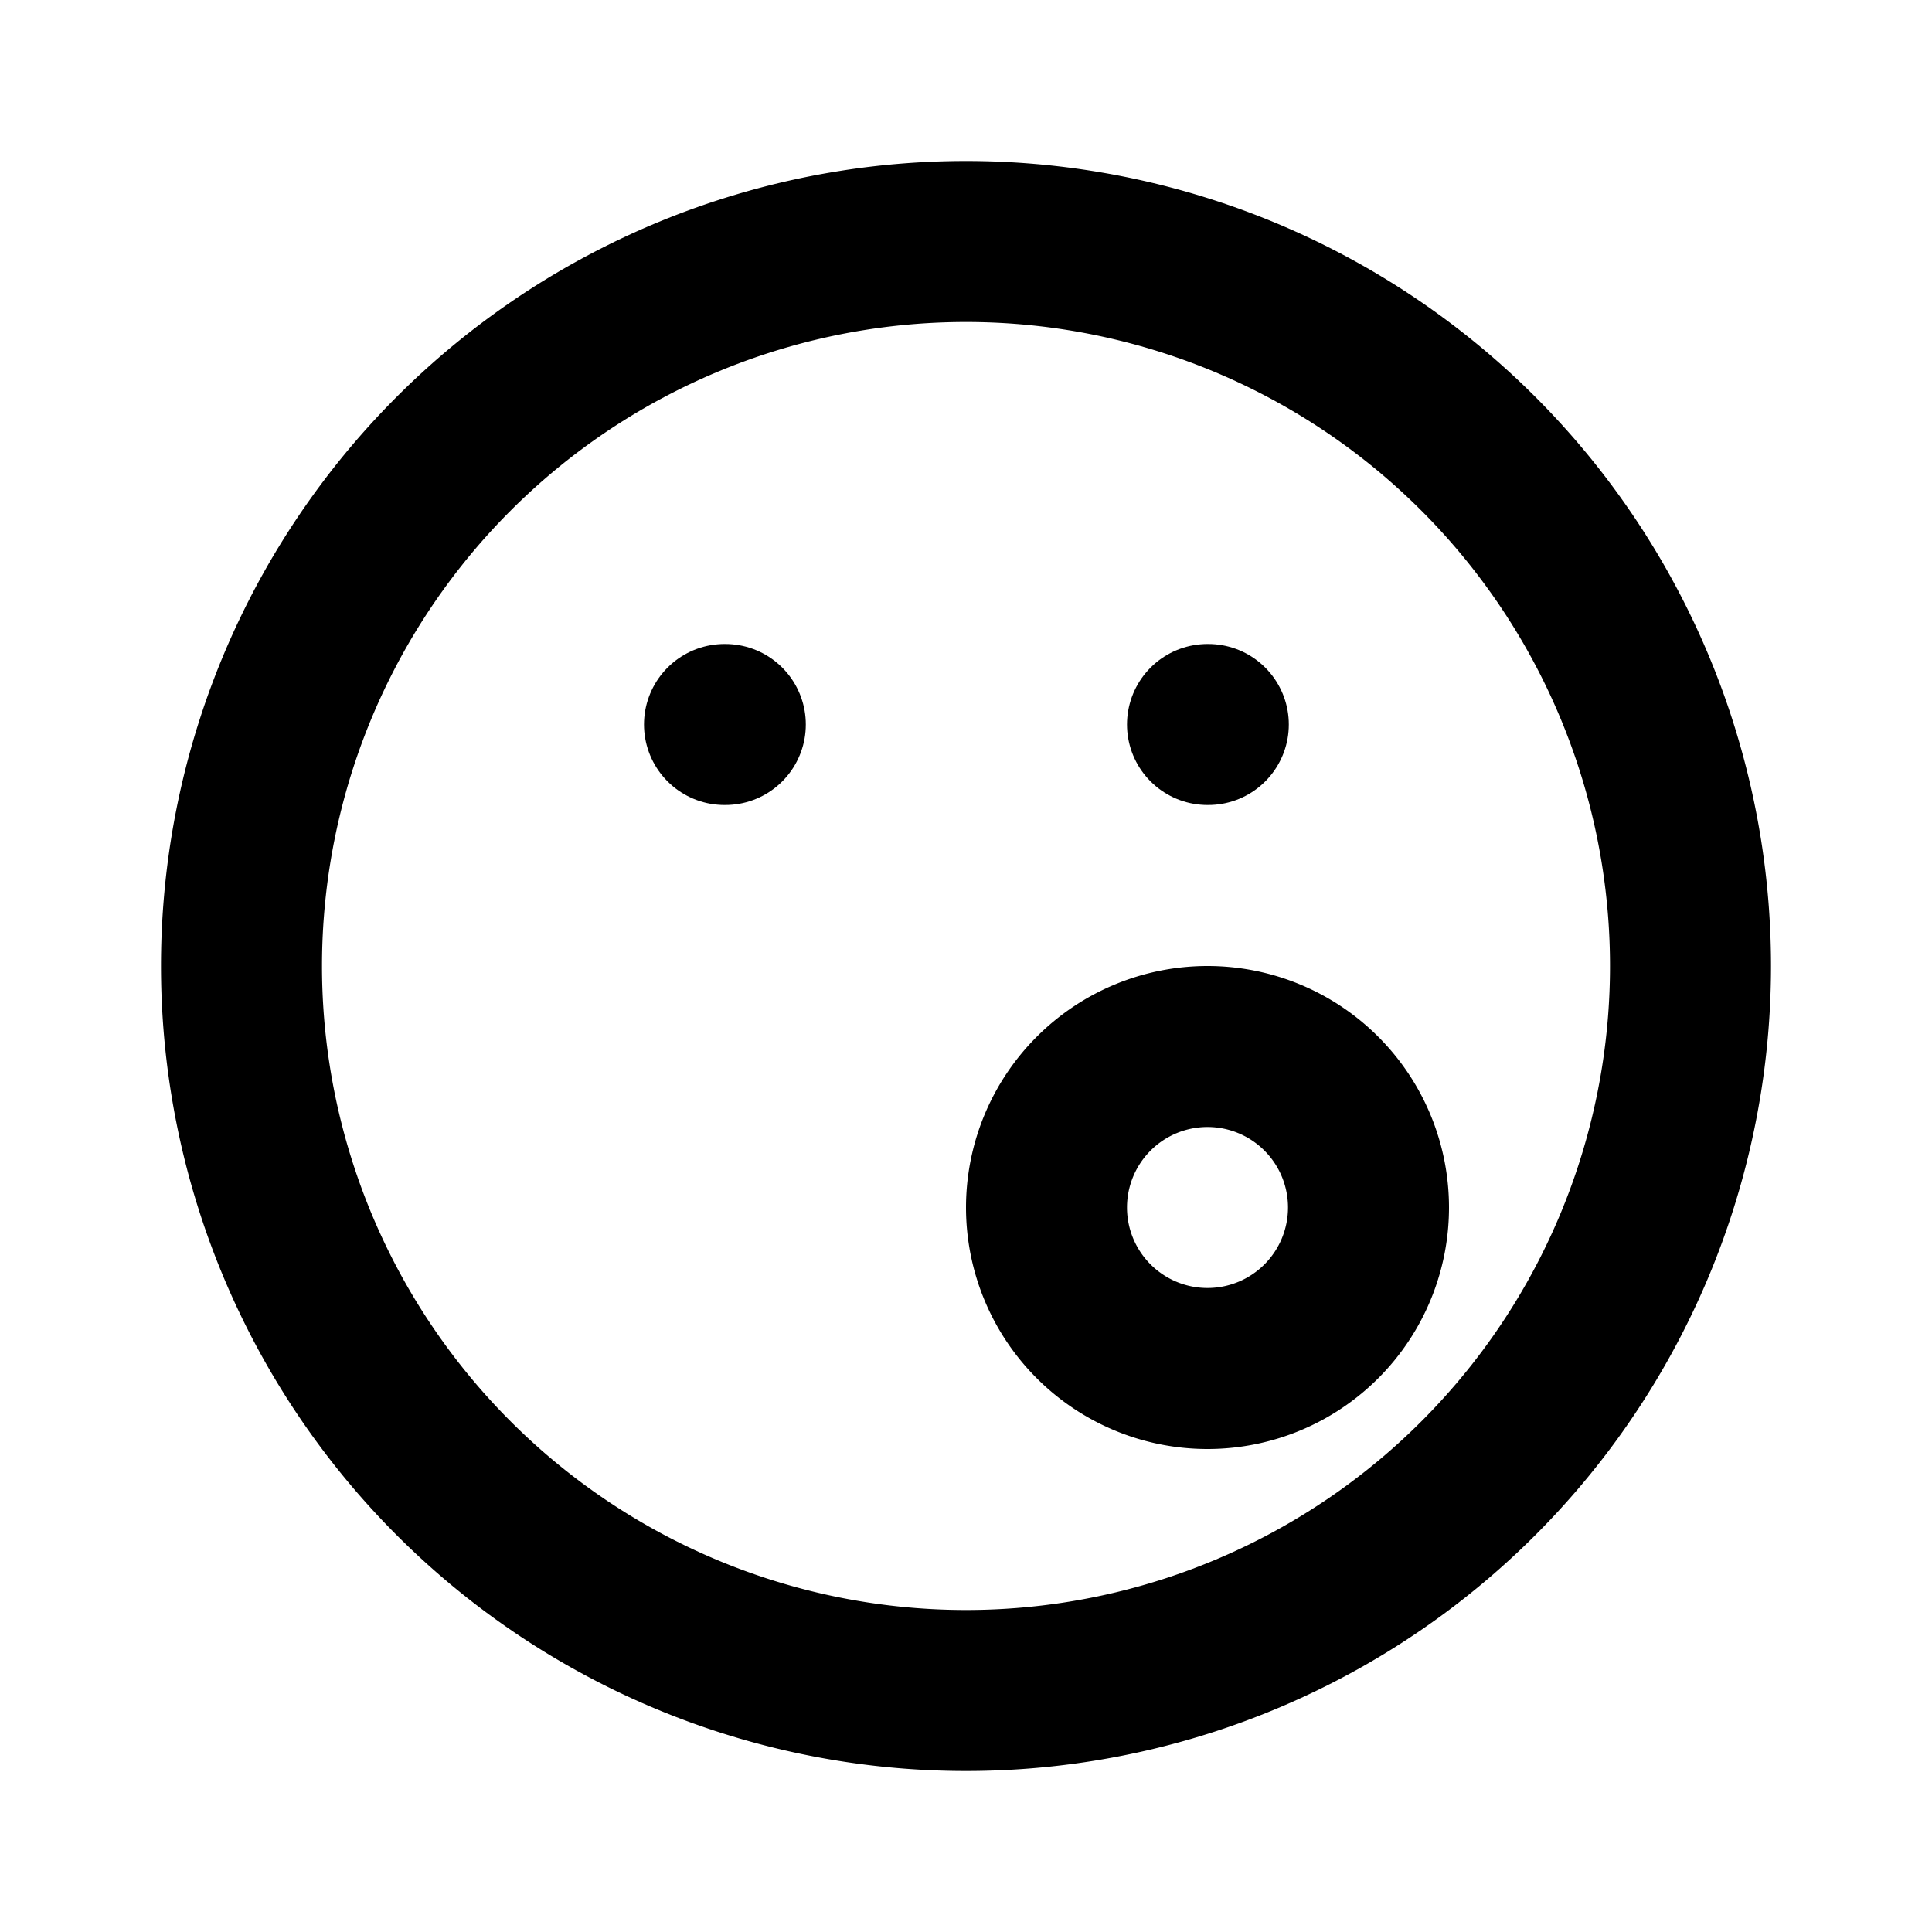 <!--
tags: [face, emoji, emotion, song, melody]
category: Mood
version: "1.81"
unicode: "f2c7"
-->
<svg
  xmlns="http://www.w3.org/2000/svg"
  width="24"
  height="24"
  viewBox="0 0 24 24"
  fill="none"
  stroke="currentColor"
  stroke-width="2"
  stroke-linecap="round"
  stroke-linejoin="round"
>
  <path d="M12 12m-9 0a9 9 0 1 0 18 0a9 9 0 1 0 -18 0" />
  <path d="M9 9h.01" />
  <path d="M15 9h.01" />
  <path d="M15 15m-2 0a2 2 0 1 0 4 0a2 2 0 1 0 -4 0" />
</svg>
